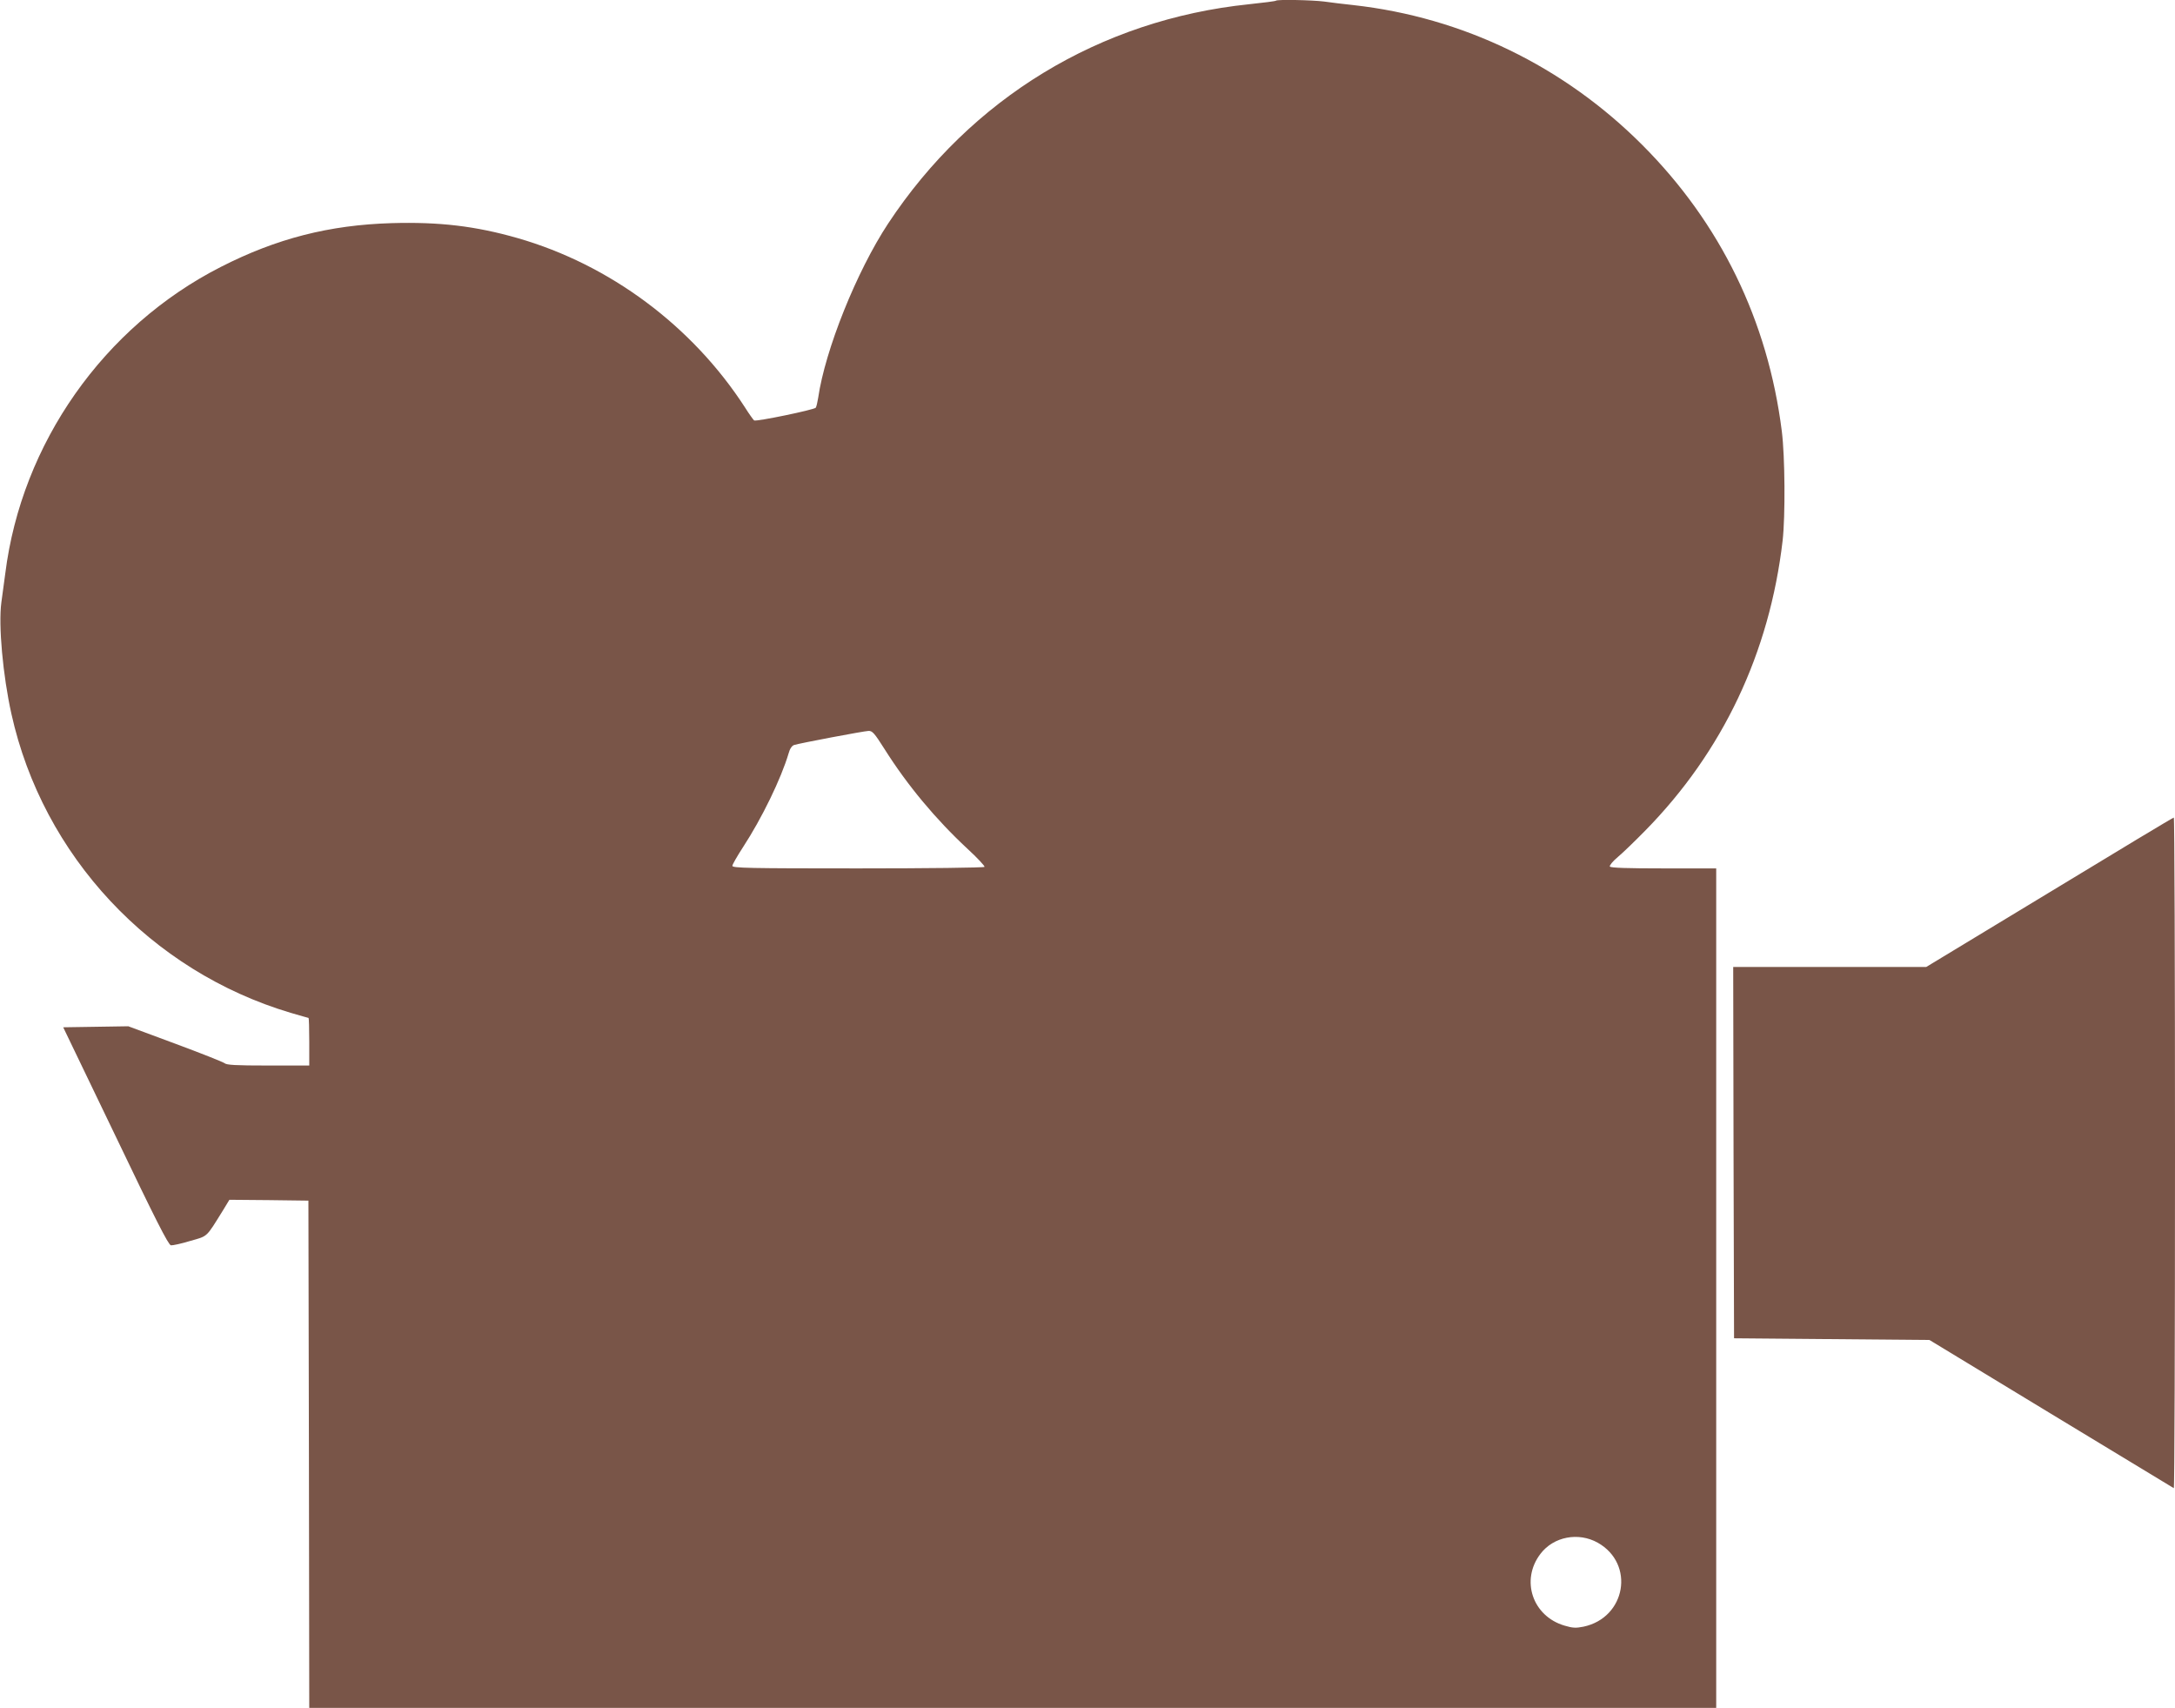 <?xml version="1.0" standalone="no"?>
<!DOCTYPE svg PUBLIC "-//W3C//DTD SVG 20010904//EN"
 "http://www.w3.org/TR/2001/REC-SVG-20010904/DTD/svg10.dtd">
<svg version="1.0" xmlns="http://www.w3.org/2000/svg"
 width="1280pt" height="1005pt" viewBox="0 0 1280 1005"
 preserveAspectRatio="xMidYMid meet">
<g transform="translate(0,1005) scale(0.1,-0.1)"
fill="#795548" stroke="none">
<path d="M7509 10046 c-2 -3 -74 -12 -159 -21 -877 -91 -1636 -553 -2123
-1290 -186 -282 -371 -744 -412 -1026 -4 -25 -10 -51 -14 -58 -8 -12 -350 -83
-363 -75 -4 3 -29 37 -54 77 -310 479 -795 840 -1338 996 -248 71 -461 96
-741 88 -367 -11 -677 -90 -1006 -258 -689 -351 -1172 -1038 -1268 -1804 -7
-49 -17 -126 -23 -170 -18 -134 9 -430 59 -655 185 -836 820 -1515 1644 -1760
56 -16 103 -30 105 -30 2 0 4 -63 4 -140 l0 -140 -242 0 c-191 0 -245 3 -257
14 -9 7 -140 59 -291 115 l-275 102 -191 -3 -192 -3 308 -640 c235 -491 311
-641 326 -643 10 -1 62 10 114 26 105 30 91 17 193 181 l37 61 233 -2 232 -3
3 -1492 2 -1493 4140 0 4140 0 0 2470 0 2470 -309 0 c-214 0 -312 3 -317 11
-3 6 17 31 47 56 30 25 102 95 161 155 456 464 732 1046 809 1708 16 144 14
493 -5 643 -82 650 -361 1223 -820 1683 -464 465 -1057 752 -1701 824 -55 6
-133 15 -173 21 -73 9 -275 13 -283 5z m-2304 -4403 c135 -214 301 -413 488
-587 59 -54 104 -103 101 -107 -3 -5 -338 -9 -745 -9 -642 0 -739 2 -739 15 0
8 29 58 64 112 109 167 223 401 267 550 7 27 20 45 32 49 34 11 411 82 438 83
23 1 35 -13 94 -106z m4198 -4671 c220 -124 166 -441 -84 -494 -45 -9 -64 -8
-111 6 -189 55 -261 268 -142 423 77 101 223 129 337 65z"/>
<path d="M12061 4799 l-725 -439 -568 0 -568 0 2 -1092 3 -1093 575 -5 575 -5
715 -434 c393 -238 718 -435 723 -438 4 -2 7 885 7 1971 0 1087 -3 1976 -7
1975 -5 0 -334 -198 -732 -440z"/>
</g>
</svg>
